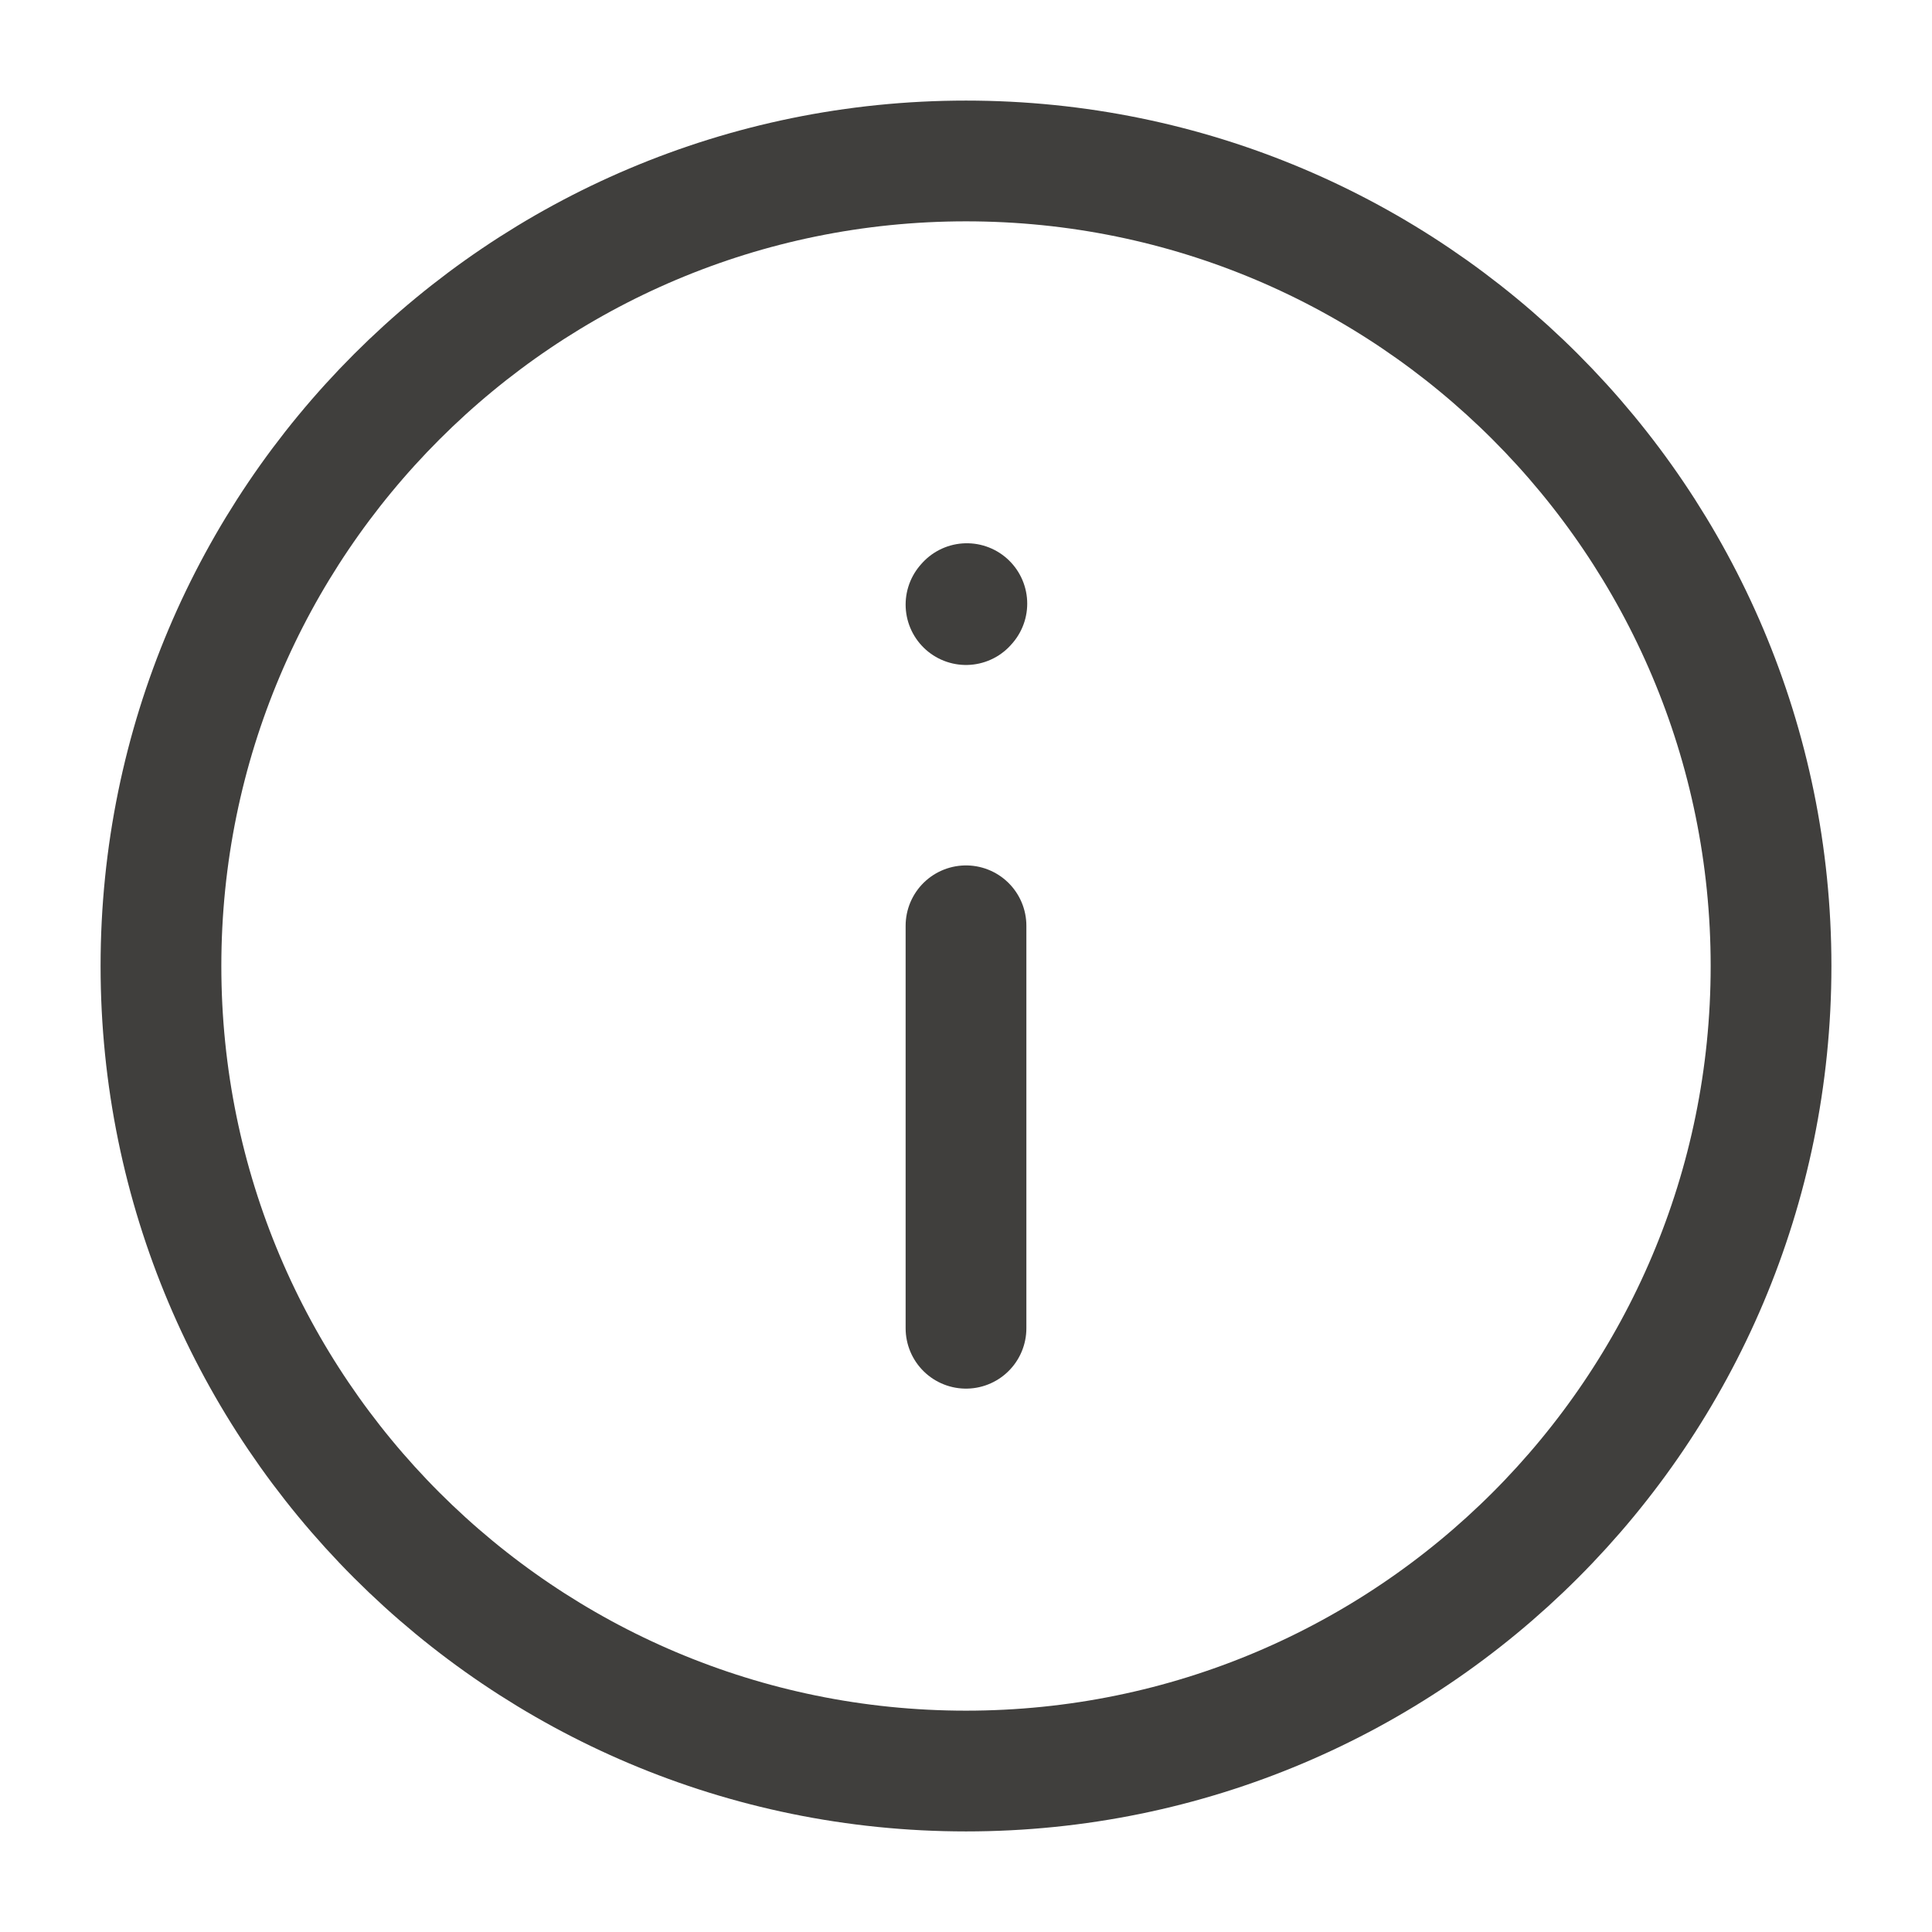 <svg width="16" height="16" viewBox="0 0 16 16" fill="none" xmlns="http://www.w3.org/2000/svg">
<g id="info-empty" clip-path="url(#clip0_268_9737)">
<path id="Vector" d="M8 7.667V11" stroke="#403F3D" stroke-linecap="round" stroke-linejoin="round"/>
<path id="Vector_2" d="M8 5.007L8.007 4.999" stroke="#403F3D" stroke-linecap="round" stroke-linejoin="round"/>
<path id="Vector_3" d="M8 14.667C11.682 14.667 14.667 11.682 14.667 8C14.667 4.318 11.682 1.333 8 1.333C4.318 1.333 1.333 4.318 1.333 8C1.333 11.682 4.318 14.667 8 14.667Z" stroke="#403F3D" stroke-linecap="round" stroke-linejoin="round"/>
</g>
<defs>
<clipPath id="clip0_268_9737">
<rect width="16" height="16" fill="white"/>
</clipPath>
</defs>
</svg>
